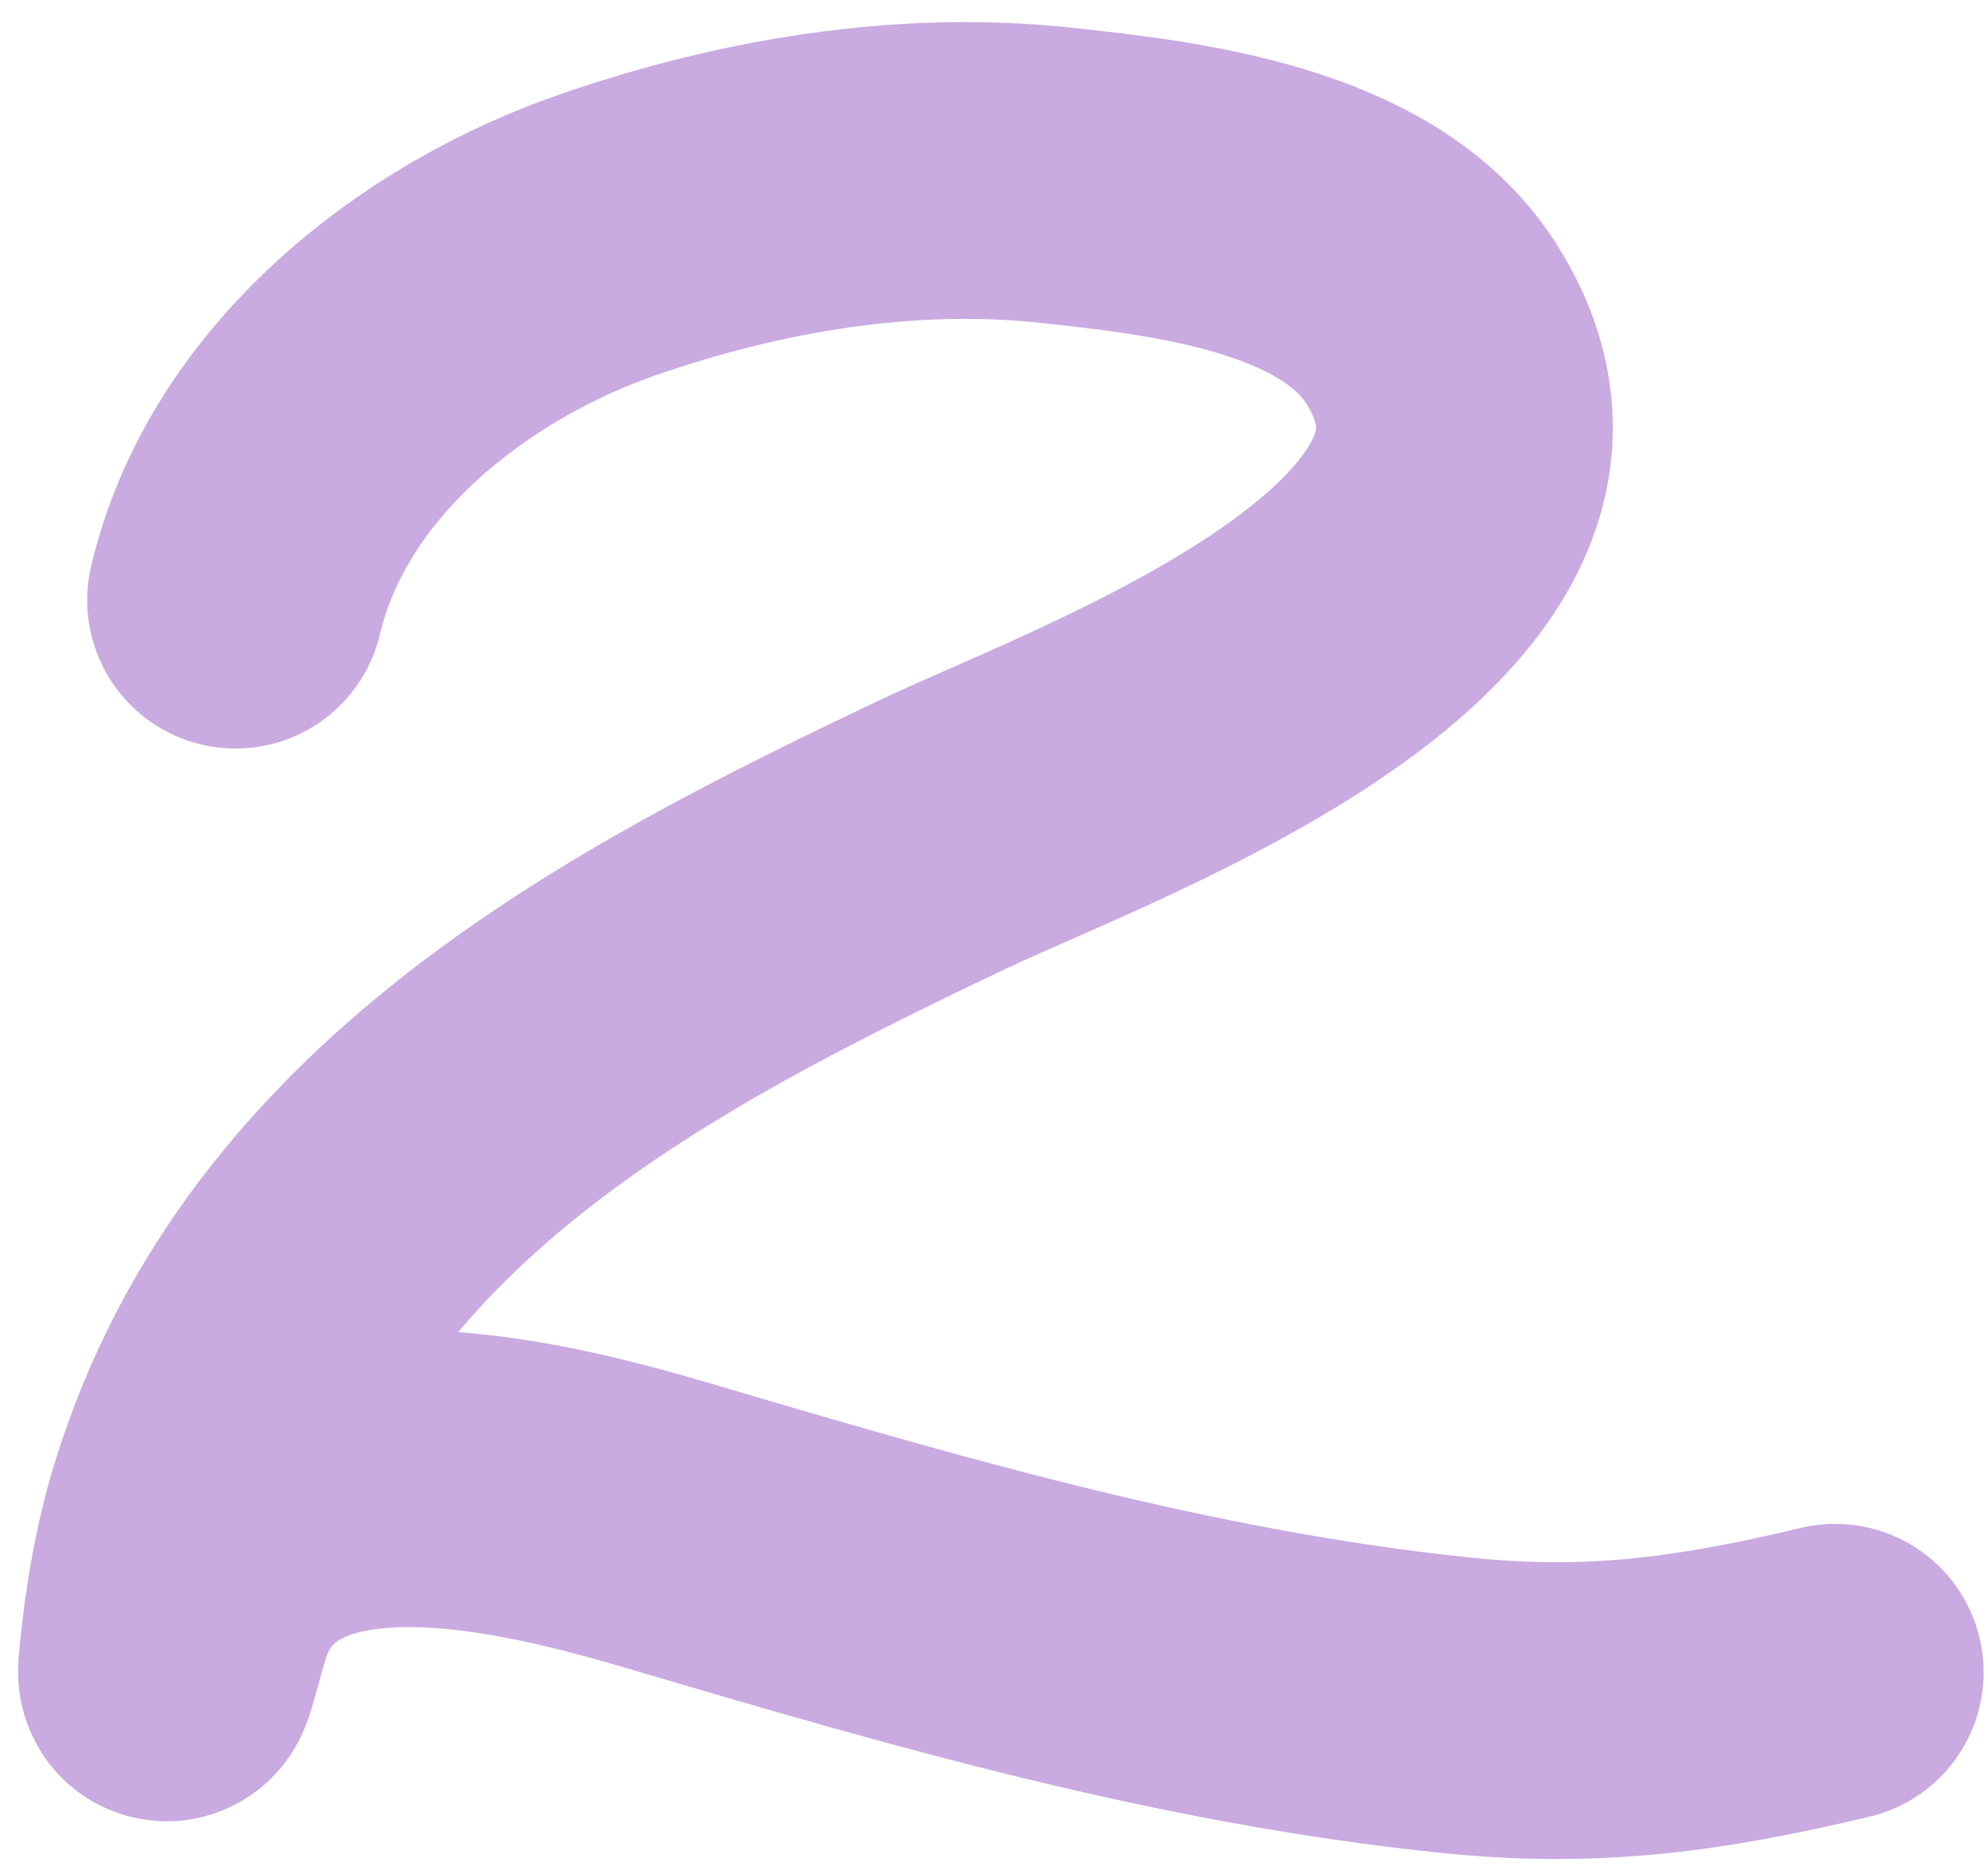<?xml version="1.0" encoding="UTF-8"?> <svg xmlns="http://www.w3.org/2000/svg" width="67" height="63" viewBox="0 0 67 63" fill="none"><path d="M7.939 20.22C9.368 14.175 14.958 9.819 20.508 7.903C25.319 6.242 30.509 5.362 35.581 5.905C39.615 6.336 45.75 7.032 48.212 10.866C53.862 19.662 36.984 25.643 31.847 28.081C21.5 32.991 10.326 38.807 6.636 50.716C6.086 52.49 5.787 54.341 5.617 56.188C5.537 57.054 6.093 54.507 6.452 53.715C9.15 47.756 17.941 50.051 22.671 51.45C31.413 54.034 39.978 56.517 49.084 57.457C53.758 57.94 57.393 57.406 61.852 56.345" stroke="#C9AAE1" stroke-width="10" stroke-linecap="round"></path></svg> 